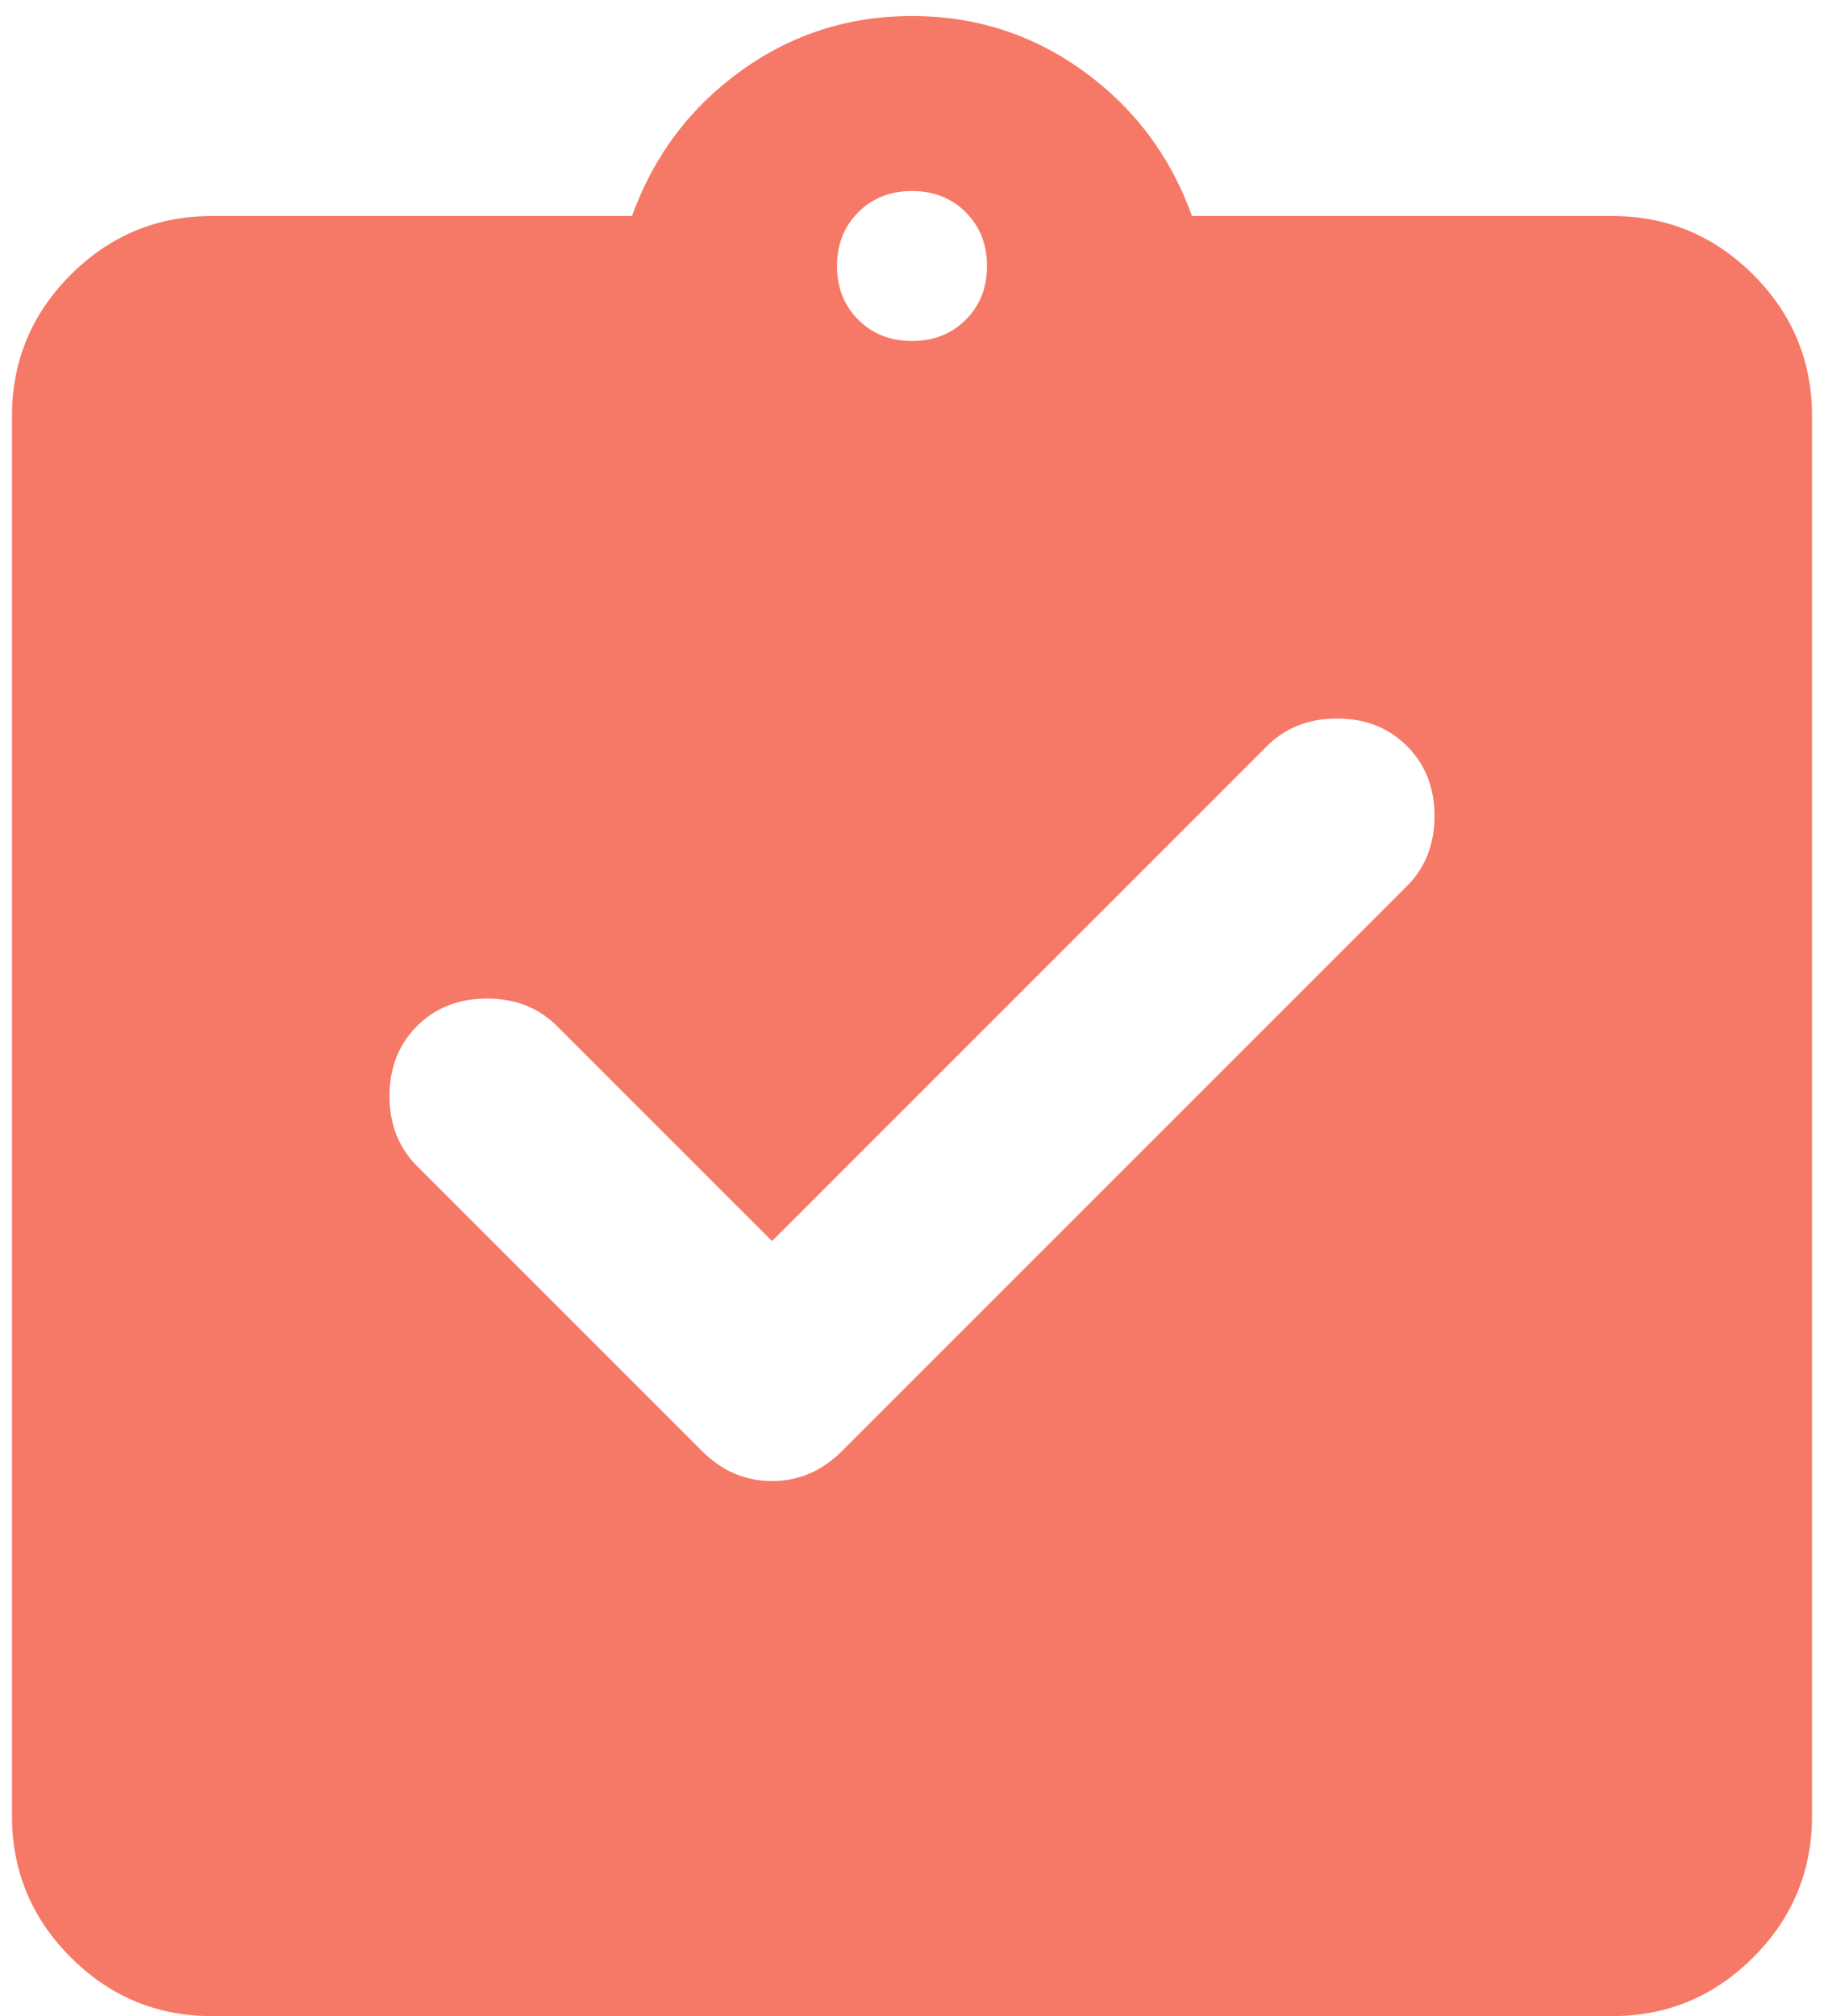 <svg width="76" height="84" viewBox="0 0 76 84" fill="none" xmlns="http://www.w3.org/2000/svg">
<path d="M32.167 51.708L23.208 42.75C22.444 41.986 21.472 41.604 20.292 41.604C19.111 41.604 18.139 41.986 17.375 42.75C16.611 43.514 16.229 44.486 16.229 45.666C16.229 46.847 16.611 47.819 17.375 48.583L29.25 60.458C30.083 61.291 31.056 61.708 32.167 61.708C33.278 61.708 34.25 61.291 35.083 60.458L58.625 36.916C59.389 36.153 59.771 35.18 59.771 34C59.771 32.819 59.389 31.847 58.625 31.083C57.861 30.319 56.889 29.937 55.708 29.937C54.528 29.937 53.556 30.319 52.792 31.083L32.167 51.708ZM8.833 84C6.542 84 4.58 83.184 2.948 81.552C1.316 79.92 0.5 77.958 0.5 75.666V17.333C0.5 15.041 1.316 13.08 2.948 11.448C4.58 9.816 6.542 9 8.833 9H26.333C27.236 6.5 28.747 4.486 30.865 2.958C32.983 1.43 35.361 0.667 38 0.667C40.639 0.667 43.017 1.43 45.135 2.958C47.254 4.486 48.764 6.5 49.667 9H67.167C69.458 9 71.42 9.816 73.052 11.448C74.684 13.08 75.5 15.041 75.5 17.333V75.666C75.5 77.958 74.684 79.92 73.052 81.552C71.42 83.184 69.458 84 67.167 84H8.833ZM38 14.208C38.903 14.208 39.649 13.913 40.24 13.323C40.83 12.732 41.125 11.986 41.125 11.083C41.125 10.18 40.83 9.434 40.24 8.844C39.649 8.253 38.903 7.958 38 7.958C37.097 7.958 36.351 8.253 35.76 8.844C35.17 9.434 34.875 10.18 34.875 11.083C34.875 11.986 35.17 12.732 35.76 13.323C36.351 13.913 37.097 14.208 38 14.208Z" fill="#F67866"/>
</svg>
